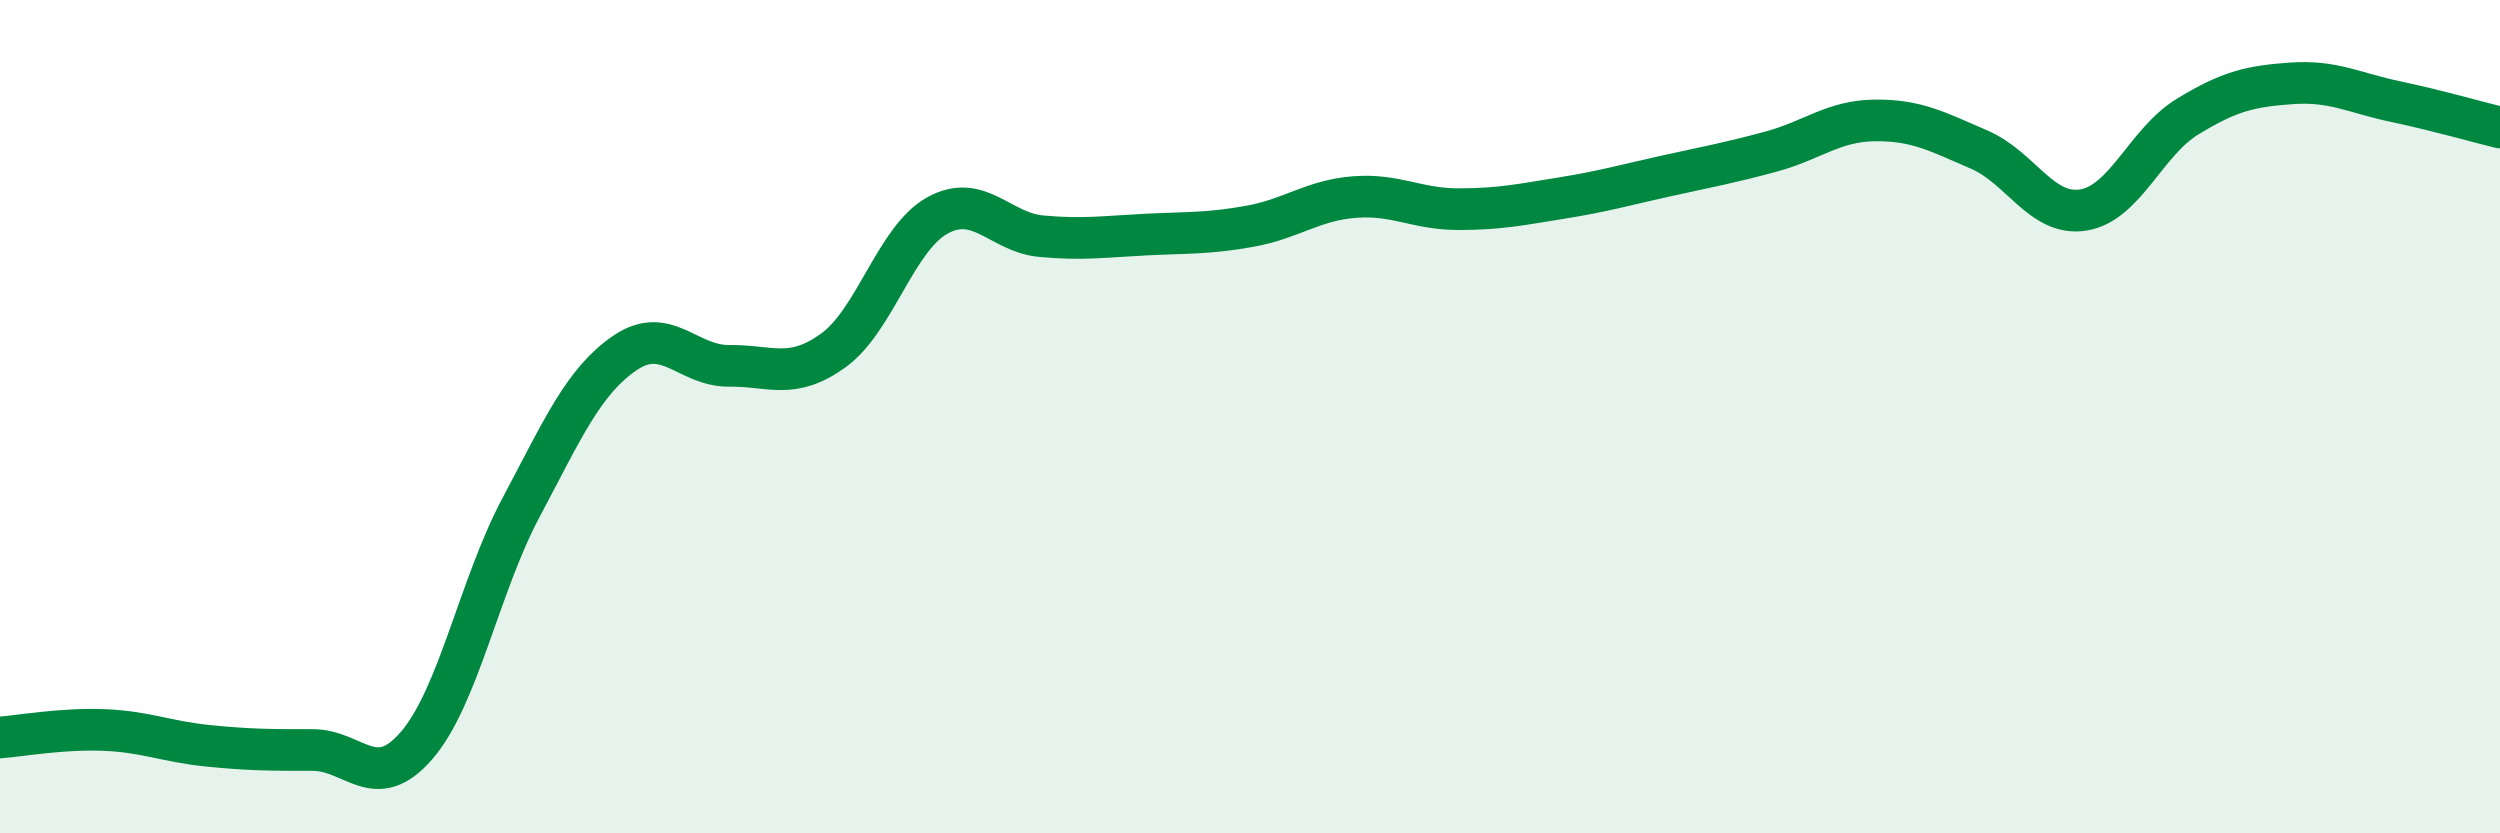 
    <svg width="60" height="20" viewBox="0 0 60 20" xmlns="http://www.w3.org/2000/svg">
      <path
        d="M 0,17.7 C 0.5,17.66 1.5,17.48 2.5,17.52 C 3.5,17.56 4,17.8 5,17.9 C 6,18 6.5,18 7.5,18 C 8.5,18 9,19.05 10,17.89 C 11,16.73 11.5,14.07 12.5,12.19 C 13.5,10.31 14,9.15 15,8.47 C 16,7.79 16.5,8.79 17.5,8.78 C 18.5,8.77 19,9.13 20,8.41 C 21,7.69 21.5,5.72 22.5,5.17 C 23.5,4.62 24,5.58 25,5.67 C 26,5.76 26.5,5.68 27.5,5.63 C 28.5,5.58 29,5.61 30,5.43 C 31,5.25 31.5,4.81 32.5,4.73 C 33.5,4.65 34,5.02 35,5.02 C 36,5.02 36.5,4.91 37.5,4.75 C 38.5,4.59 39,4.44 40,4.22 C 41,4 41.5,3.91 42.5,3.64 C 43.5,3.37 44,2.9 45,2.89 C 46,2.88 46.5,3.16 47.5,3.59 C 48.5,4.02 49,5.2 50,5.04 C 51,4.88 51.5,3.41 52.5,2.8 C 53.5,2.19 54,2.07 55,2 C 56,1.93 56.5,2.23 57.5,2.44 C 58.5,2.65 59.5,2.94 60,3.06L60 20L0 20Z"
        fill="#008740"
        opacity="0.1"
        stroke-linecap="round"
        stroke-linejoin="round"
      />
      <path
        d="M 0,17.7 C 0.5,17.66 1.5,17.48 2.5,17.52 C 3.5,17.56 4,17.8 5,17.9 C 6,18 6.5,18 7.5,18 C 8.5,18 9,19.05 10,17.89 C 11,16.73 11.5,14.07 12.5,12.19 C 13.5,10.31 14,9.15 15,8.47 C 16,7.79 16.5,8.79 17.5,8.78 C 18.5,8.77 19,9.13 20,8.41 C 21,7.69 21.5,5.72 22.5,5.17 C 23.5,4.62 24,5.58 25,5.67 C 26,5.76 26.5,5.68 27.5,5.63 C 28.5,5.58 29,5.61 30,5.43 C 31,5.25 31.5,4.81 32.5,4.73 C 33.5,4.65 34,5.02 35,5.02 C 36,5.02 36.5,4.91 37.5,4.75 C 38.5,4.59 39,4.44 40,4.22 C 41,4 41.5,3.91 42.5,3.64 C 43.5,3.37 44,2.9 45,2.89 C 46,2.88 46.5,3.16 47.5,3.59 C 48.5,4.02 49,5.2 50,5.04 C 51,4.88 51.5,3.41 52.5,2.8 C 53.5,2.19 54,2.07 55,2 C 56,1.93 56.5,2.23 57.5,2.44 C 58.5,2.65 59.5,2.94 60,3.06"
        stroke="#008740"
        stroke-width="1"
        fill="none"
        stroke-linecap="round"
        stroke-linejoin="round"
      />
    </svg>
  